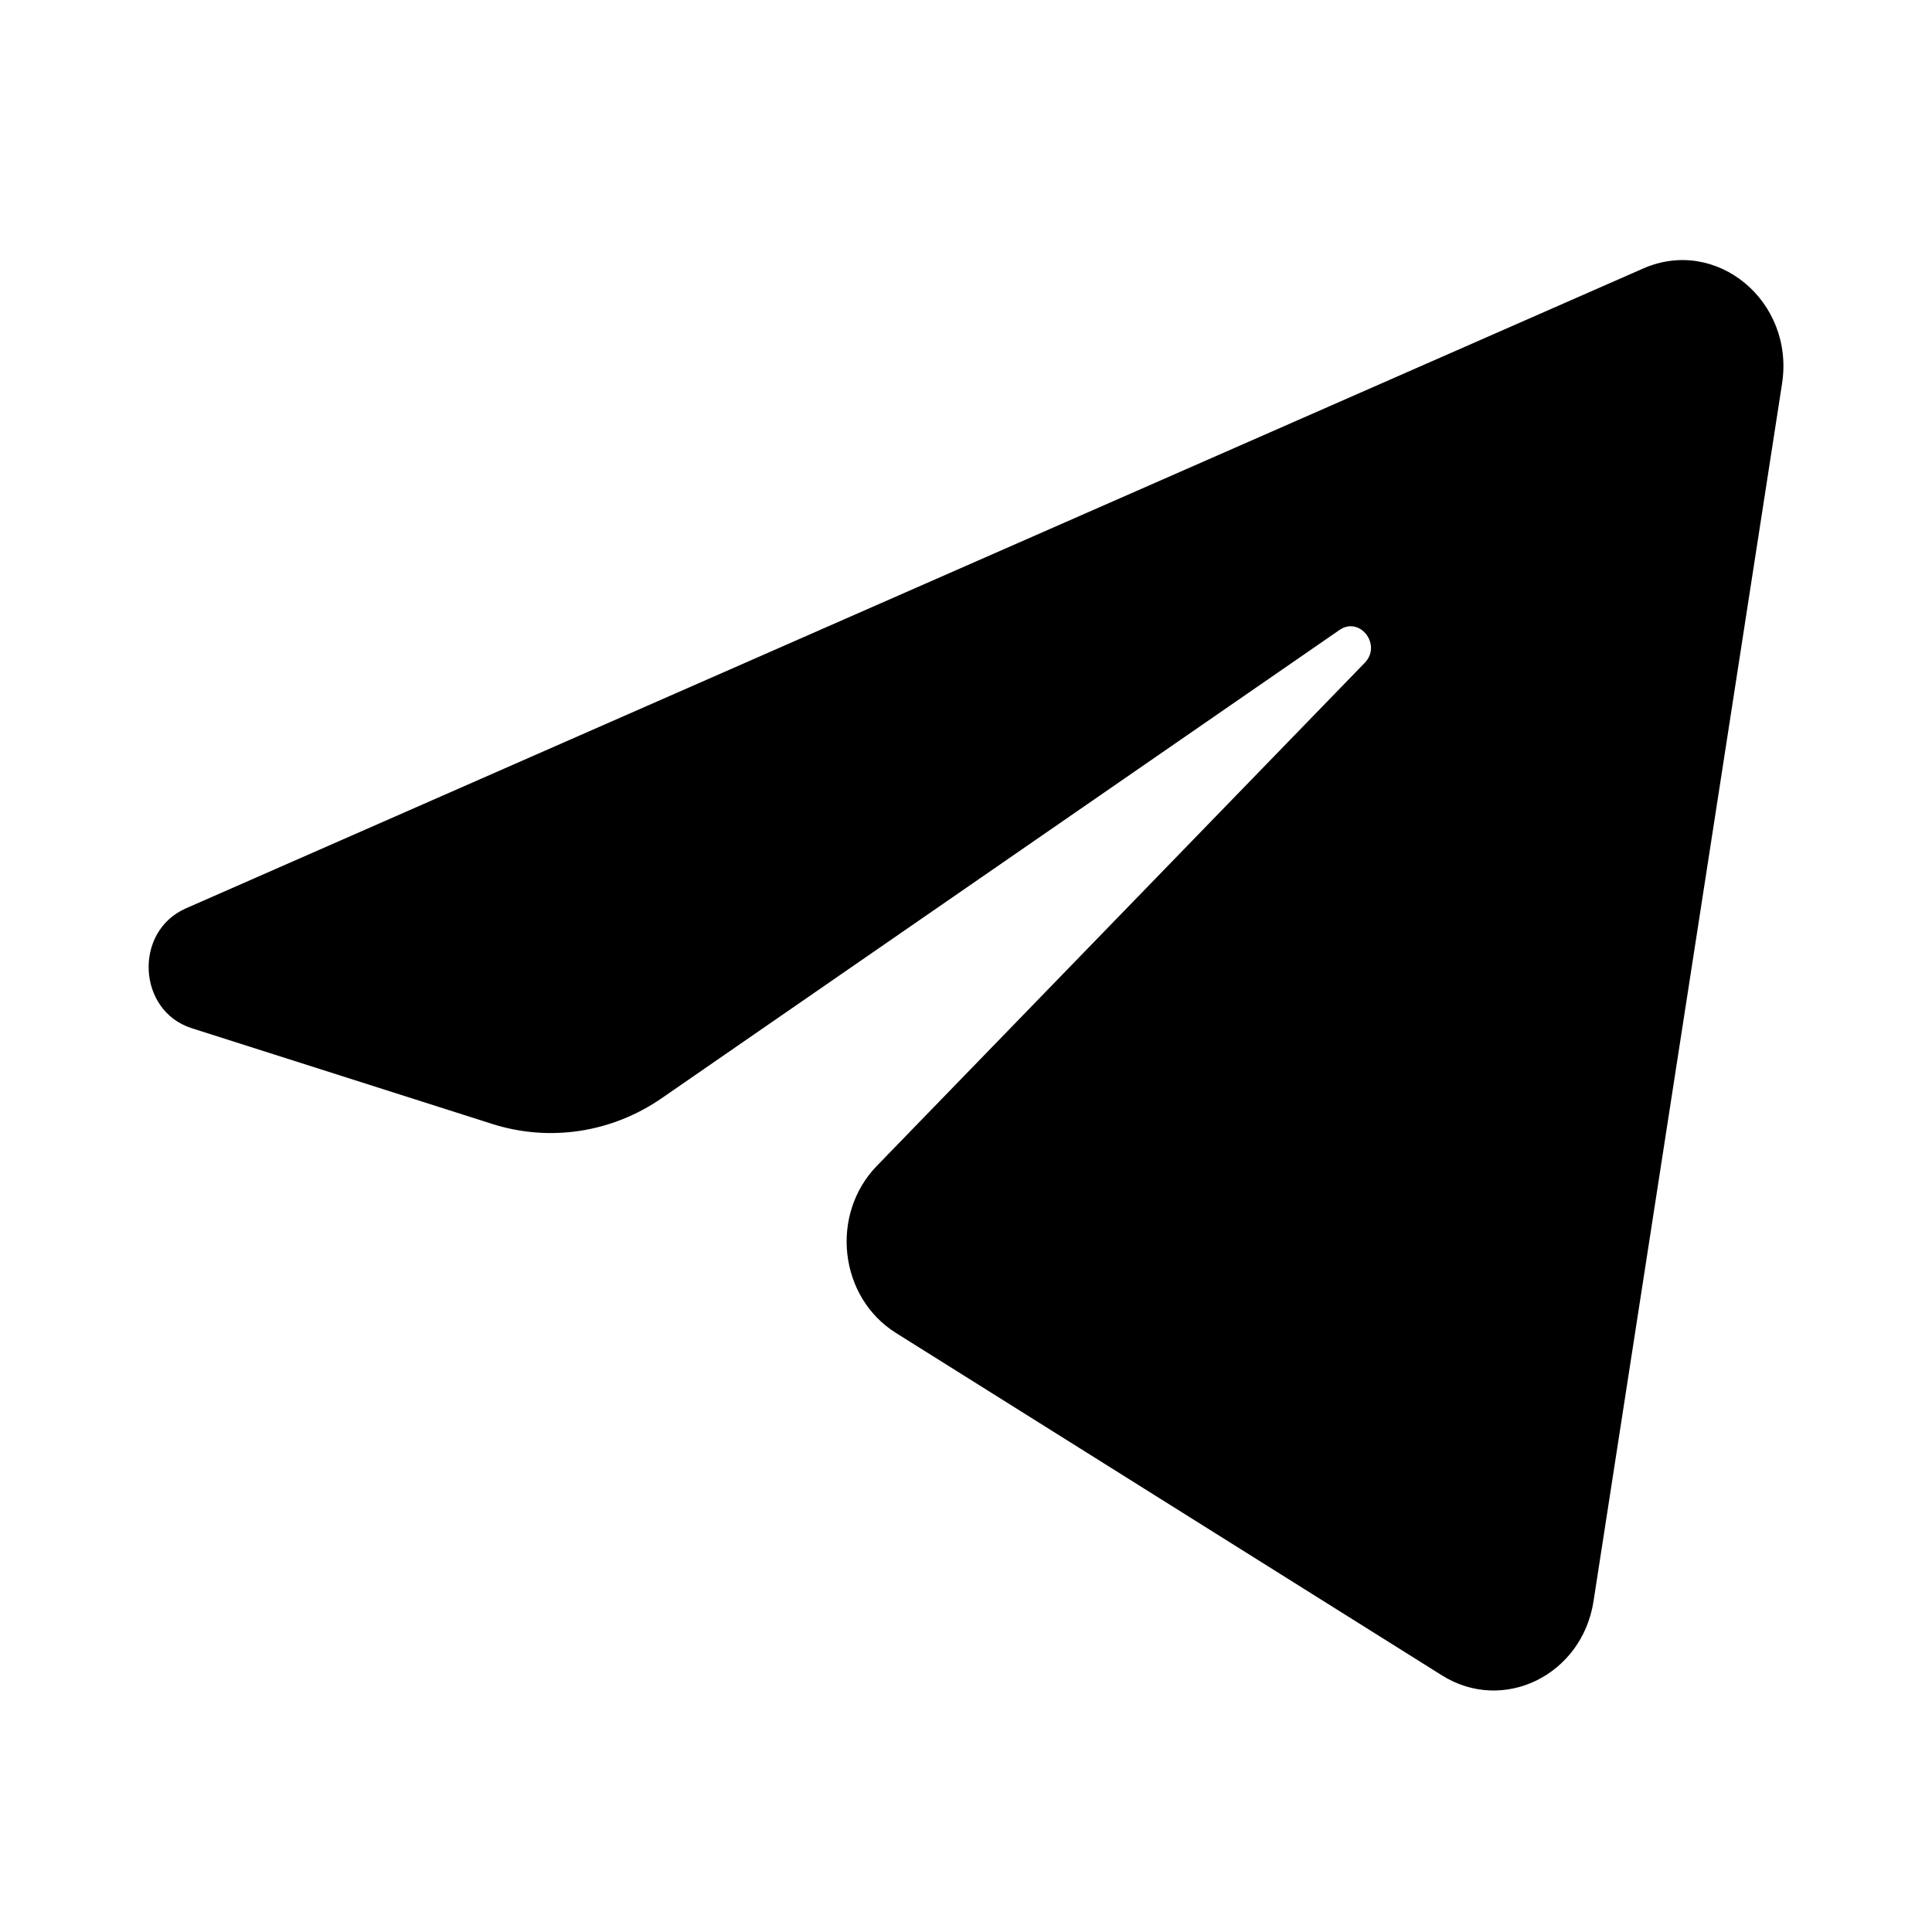 <?xml version="1.0" encoding="UTF-8"?> <svg xmlns="http://www.w3.org/2000/svg" width="36" height="36" viewBox="0 0 36 36" fill="none"><path d="M33.206 7.148C33.443 5.614 31.985 4.404 30.621 5.002L3.464 16.926C2.486 17.355 2.558 18.836 3.572 19.159L9.172 20.943C10.241 21.283 11.399 21.107 12.332 20.462L24.959 11.739C25.34 11.476 25.755 12.017 25.429 12.352L16.34 21.723C15.459 22.632 15.634 24.172 16.694 24.837L26.87 31.219C28.012 31.935 29.48 31.215 29.693 29.836L33.206 7.148Z" fill="url(#paint0_linear_596_3123)" style=""></path><defs><linearGradient id="paint0_linear_596_3123" x1="2.77" y1="31.5" x2="29.188" y2="1.308" gradientUnits="userSpaceOnUse"><stop stop-color="#509CF3" style="stop-color:#509CF3;stop-color:color(display-p3 0.315 0.613 0.954);stop-opacity:1;"></stop><stop offset="1" stop-color="#9BDBFF" style="stop-color:#9BDBFF;stop-color:color(display-p3 0.609 0.858 1);stop-opacity:1;"></stop></linearGradient></defs></svg> 